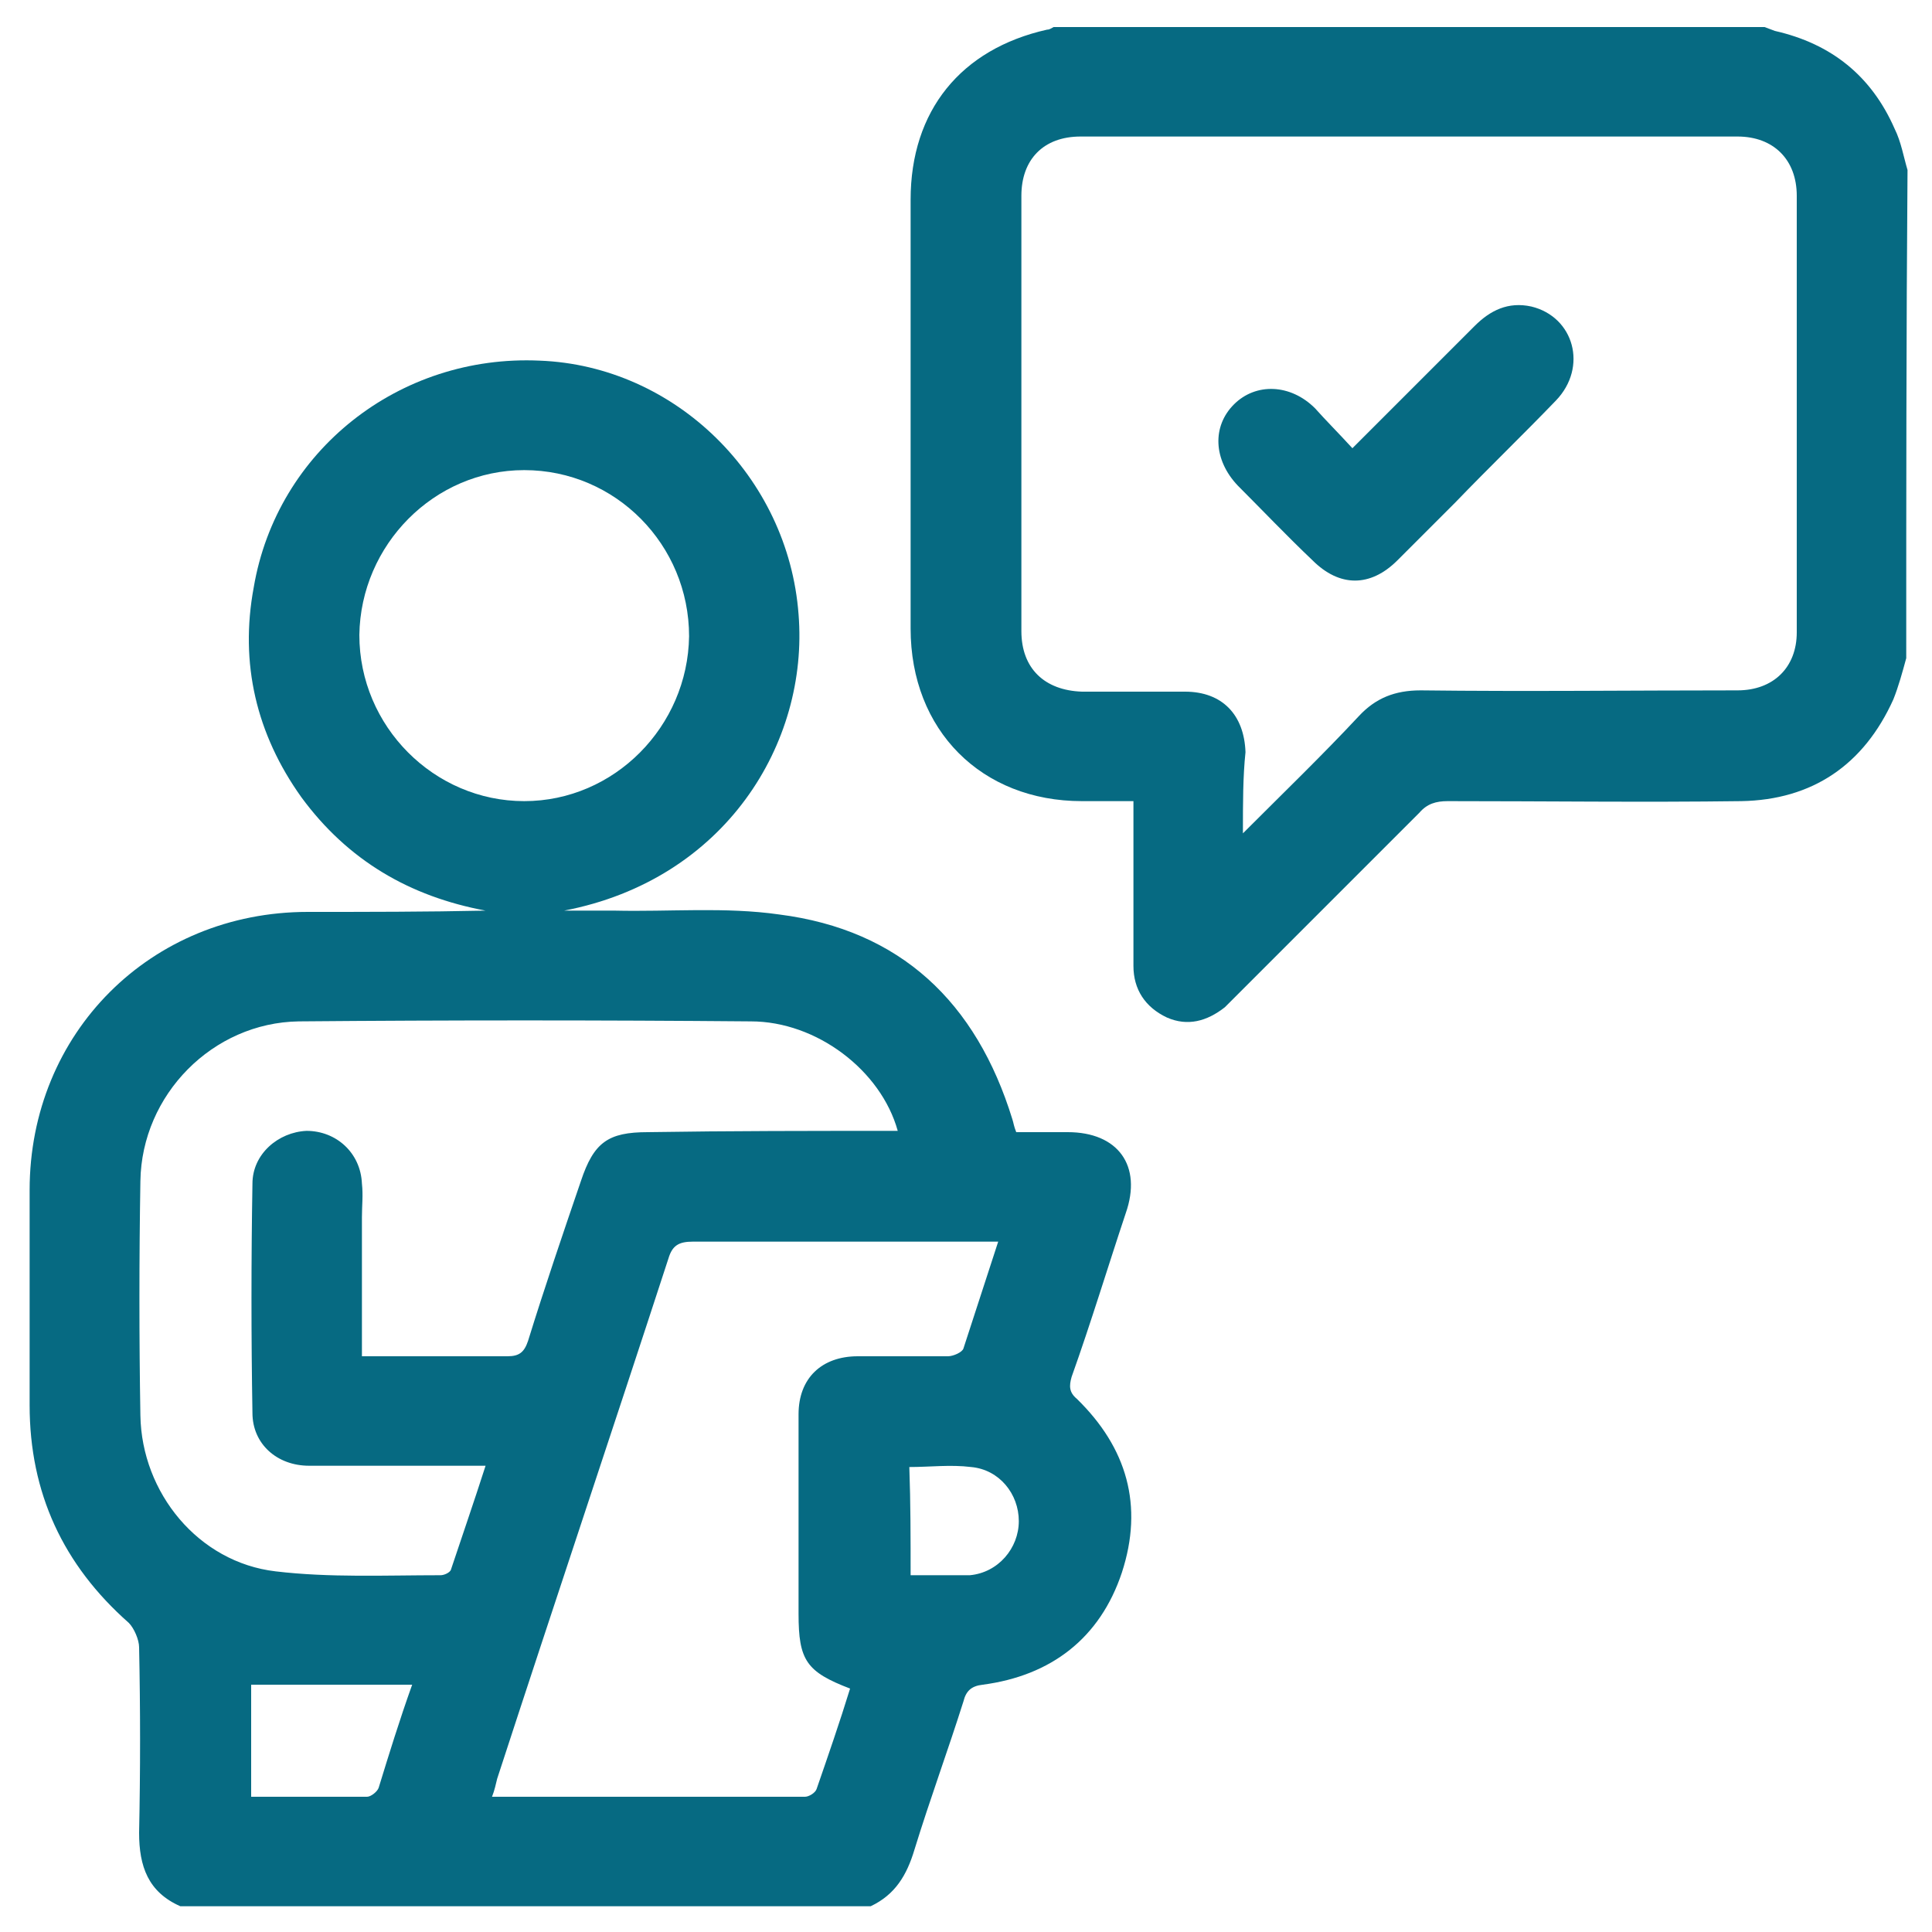 <?xml version="1.0" encoding="utf-8"?>
<!-- Generator: Adobe Illustrator 27.9.0, SVG Export Plug-In . SVG Version: 6.00 Build 0)  -->
<svg version="1.1" id="Layer_1" xmlns="http://www.w3.org/2000/svg" xmlns:xlink="http://www.w3.org/1999/xlink" x="0px" y="0px"
	 viewBox="0 0 150 150" style="enable-background:new 0 0 150 150;" xml:space="preserve">
<style type="text/css">
	.st0{fill:#066A82;}
</style>
<g>
	<g>
		<path class="st0" d="M255.7,109.9c-27.3,0-49.2-21.4-49.2-48.1s22.5-48.1,49.2-48.1c27.3,0,49.8,21.4,49.8,48.1
			S283.6,109.9,255.7,109.9z M255.7,23.9c-22,0-39.2,17.2-39.2,38s17.8,38,39.2,38c22,0,39.7-17.2,39.7-38
			C296,40.5,278.2,23.9,255.7,23.9z"/>
	</g>
	<g>
		<path class="st0" d="M280,156.2c-1.8,0-3.6-0.6-5.9-1.2l-17.8-8.3c0,0-0.6,0-1.2,0l-17.8,8.3c-4.7,1.8-8.3,1.2-11.9-0.6
			c-3-2.4-4.7-5.9-4.7-10.1V95.7c0-3,2.4-4.7,4.7-4.7c2.4,0,4.7,2.4,4.7,4.7v48.6c0,1.2,0.6,2.4,0.6,2.4s0.6,0,1.8,0l17.2-8.3
			c2.4-1.2,7.1-1.2,9.5,0l17.8,8.3c1.2,0.6,1.2,0.6,1.8,0.6c0,0,0.6-0.6,0.6-2.4V94.5c0-3,2.4-4.7,4.7-4.7c2.4,0,4.7,2.4,4.7,4.7
			v50.4c0,4.7-1.8,8.9-5.3,11.3C283.6,155.6,281.8,156.2,280,156.2z"/>
	</g>
</g>
<g>
	<path class="st0" d="M14,148c-2.5-1.1-3.2-3.1-3.2-5.7c0.1-4.8,0.1-9.6,0-14.4c0-0.6-0.4-1.5-0.8-1.9c-5.1-4.5-7.7-10.1-7.7-16.9
		c0-5.6,0-11.1,0-16.7c0-12.2,9.4-21.6,21.6-21.6c4.6,0,9.2,0,13.8-0.1c-5.9-1.1-10.7-3.9-14.3-8.8c-3.5-4.9-4.8-10.4-3.7-16.3
		C21.5,35,31,27.5,41.9,28c10.5,0.4,19.3,9,20.1,19.7c0.8,10-5.7,20.6-18.2,23c1.3,0,2.6,0,3.9,0c4.3,0.1,8.6-0.3,12.8,0.3
		c9.4,1.2,15.3,6.8,18.1,15.9c0.1,0.3,0.1,0.5,0.3,1c1.3,0,2.6,0,4,0c3.9,0,5.8,2.6,4.5,6.3c-1.4,4.2-2.7,8.5-4.2,12.7
		c-0.2,0.7-0.2,1.2,0.4,1.7c3.9,3.8,5.2,8.3,3.5,13.5c-1.7,5.1-5.5,8-10.8,8.7c-0.9,0.1-1.3,0.5-1.5,1.3c-1.2,3.8-2.6,7.6-3.8,11.5
		c-0.6,2-1.5,3.5-3.4,4.4C49.6,148,31.8,148,14,148z M69.7,87.8c-1.3-4.7-6.3-8.5-11.4-8.5c-11.7-0.1-23.4-0.1-35.1,0
		C16.5,79.4,11,85,10.9,91.7c-0.1,6.1-0.1,12.2,0,18.2c0.1,6,4.5,11.4,10.5,12.1c4.2,0.5,8.5,0.3,12.8,0.3c0.3,0,0.7-0.2,0.8-0.4
		c0.9-2.7,1.8-5.3,2.7-8.1c-4.7,0-9.2,0-13.7,0c-2.5,0-4.4-1.7-4.4-4.1c-0.1-5.9-0.1-11.9,0-17.8c0-2.3,2-4,4.2-4.1
		c2.3,0,4.2,1.7,4.3,4.1c0.1,0.9,0,1.7,0,2.6c0,3.5,0,7.1,0,10.8c3.9,0,7.6,0,11.3,0c0.9,0,1.3-0.3,1.6-1.2
		c1.3-4.2,2.7-8.3,4.1-12.4c1-3,2.1-3.8,5.2-3.8C56.6,87.8,63.1,87.8,69.7,87.8z M77.5,96.4c-0.6,0-1,0-1.4,0c-7.4,0-14.9,0-22.3,0
		c-1.1,0-1.6,0.3-1.9,1.3c-4.4,13.5-8.9,26.9-13.3,40.4c-0.1,0.4-0.2,0.9-0.4,1.4c8.2,0,16.3,0,24.3,0c0.3,0,0.8-0.3,0.9-0.6
		c0.9-2.6,1.8-5.2,2.6-7.8c-3.4-1.3-4-2.2-4-5.8c0-5.2,0-10.3,0-15.5c0-2.8,1.8-4.5,4.6-4.5c2.3,0,4.6,0,7,0c0.4,0,1.1-0.3,1.2-0.6
		C75.7,101.9,76.6,99.2,77.5,96.4z M40.7,36.5c-7,0-12.7,5.8-12.8,12.8c0,7.1,5.8,12.9,12.8,12.9c7,0,12.7-5.8,12.8-12.8
		C53.5,42.3,47.8,36.5,40.7,36.5z M32,130.8c-4.3,0-8.4,0-12.5,0c0,2.8,0,5.7,0,8.7c3,0,6,0,9,0c0.3,0,0.8-0.4,0.9-0.7
		C30.2,136.2,31,133.6,32,130.8z M70.7,122.3c1.3,0,2.5,0,3.6,0c0.3,0,0.7,0,1,0c2.2-0.2,3.8-2.1,3.8-4.2c0-2.1-1.5-4-3.7-4.2
		c-1.6-0.2-3.2,0-4.8,0C70.7,116.7,70.7,119.4,70.7,122.3z"/>
	<path class="st0" d="M148,51.1c-0.3,1.1-0.6,2.2-1,3.2c-2.3,5.1-6.3,7.8-11.8,7.9c-7.6,0.1-15.2,0-22.8,0c-0.9,0-1.6,0.2-2.2,0.9
		c-4.7,4.7-9.4,9.4-14.1,14.1c-0.3,0.3-0.7,0.7-1,1c-1.4,1.1-2.9,1.5-4.5,0.8C88.9,78.2,88,76.8,88,75c0-3.7,0-7.4,0-11.1
		c0-0.5,0-1,0-1.7c-1.4,0-2.7,0-4,0c-7.8,0-13.3-5.5-13.3-13.4c0-11.1,0-22.2,0-33.3c0-6.9,3.9-11.7,10.6-13.2
		c0.2,0,0.3-0.1,0.5-0.2c18.4,0,36.8,0,55.2,0c0.3,0.1,0.5,0.2,0.8,0.3c4.4,1,7.5,3.5,9.3,7.6c0.5,1,0.7,2.2,1,3.2
		C148,25.8,148,38.4,148,51.1z M96.5,64.7c3.2-3.2,6.2-6.1,9-9.1c1.3-1.4,2.8-2,4.8-2c8.2,0.1,16.4,0,24.6,0c2.8,0,4.6-1.8,4.6-4.5
		c0-11.3,0-22.6,0-33.9c0-2.8-1.8-4.6-4.6-4.6c-17,0-34,0-51,0c-2.9,0-4.6,1.8-4.6,4.6c0,11.3,0,22.5,0,33.8c0,2.9,1.8,4.6,4.7,4.7
		c2.7,0,5.3,0,8,0c2.9,0,4.6,1.8,4.7,4.7C96.5,60.3,96.5,62.3,96.5,64.7z"/>
	<path class="st0" d="M105,34.8c3.3-3.3,6.4-6.4,9.5-9.5c1.2-1.2,2.6-1.9,4.4-1.5c3.3,0.8,4.4,4.7,1.9,7.3c-2.6,2.7-5.2,5.2-7.8,7.9
		c-1.5,1.5-3,3-4.5,4.5c-2.1,2.1-4.5,2.1-6.6,0c-2-1.9-3.9-3.9-5.8-5.8c-1.9-2-2-4.6-0.3-6.3c1.7-1.7,4.4-1.6,6.3,0.3
		C102.9,32.6,103.9,33.6,105,34.8z"/>
</g>
</svg>
